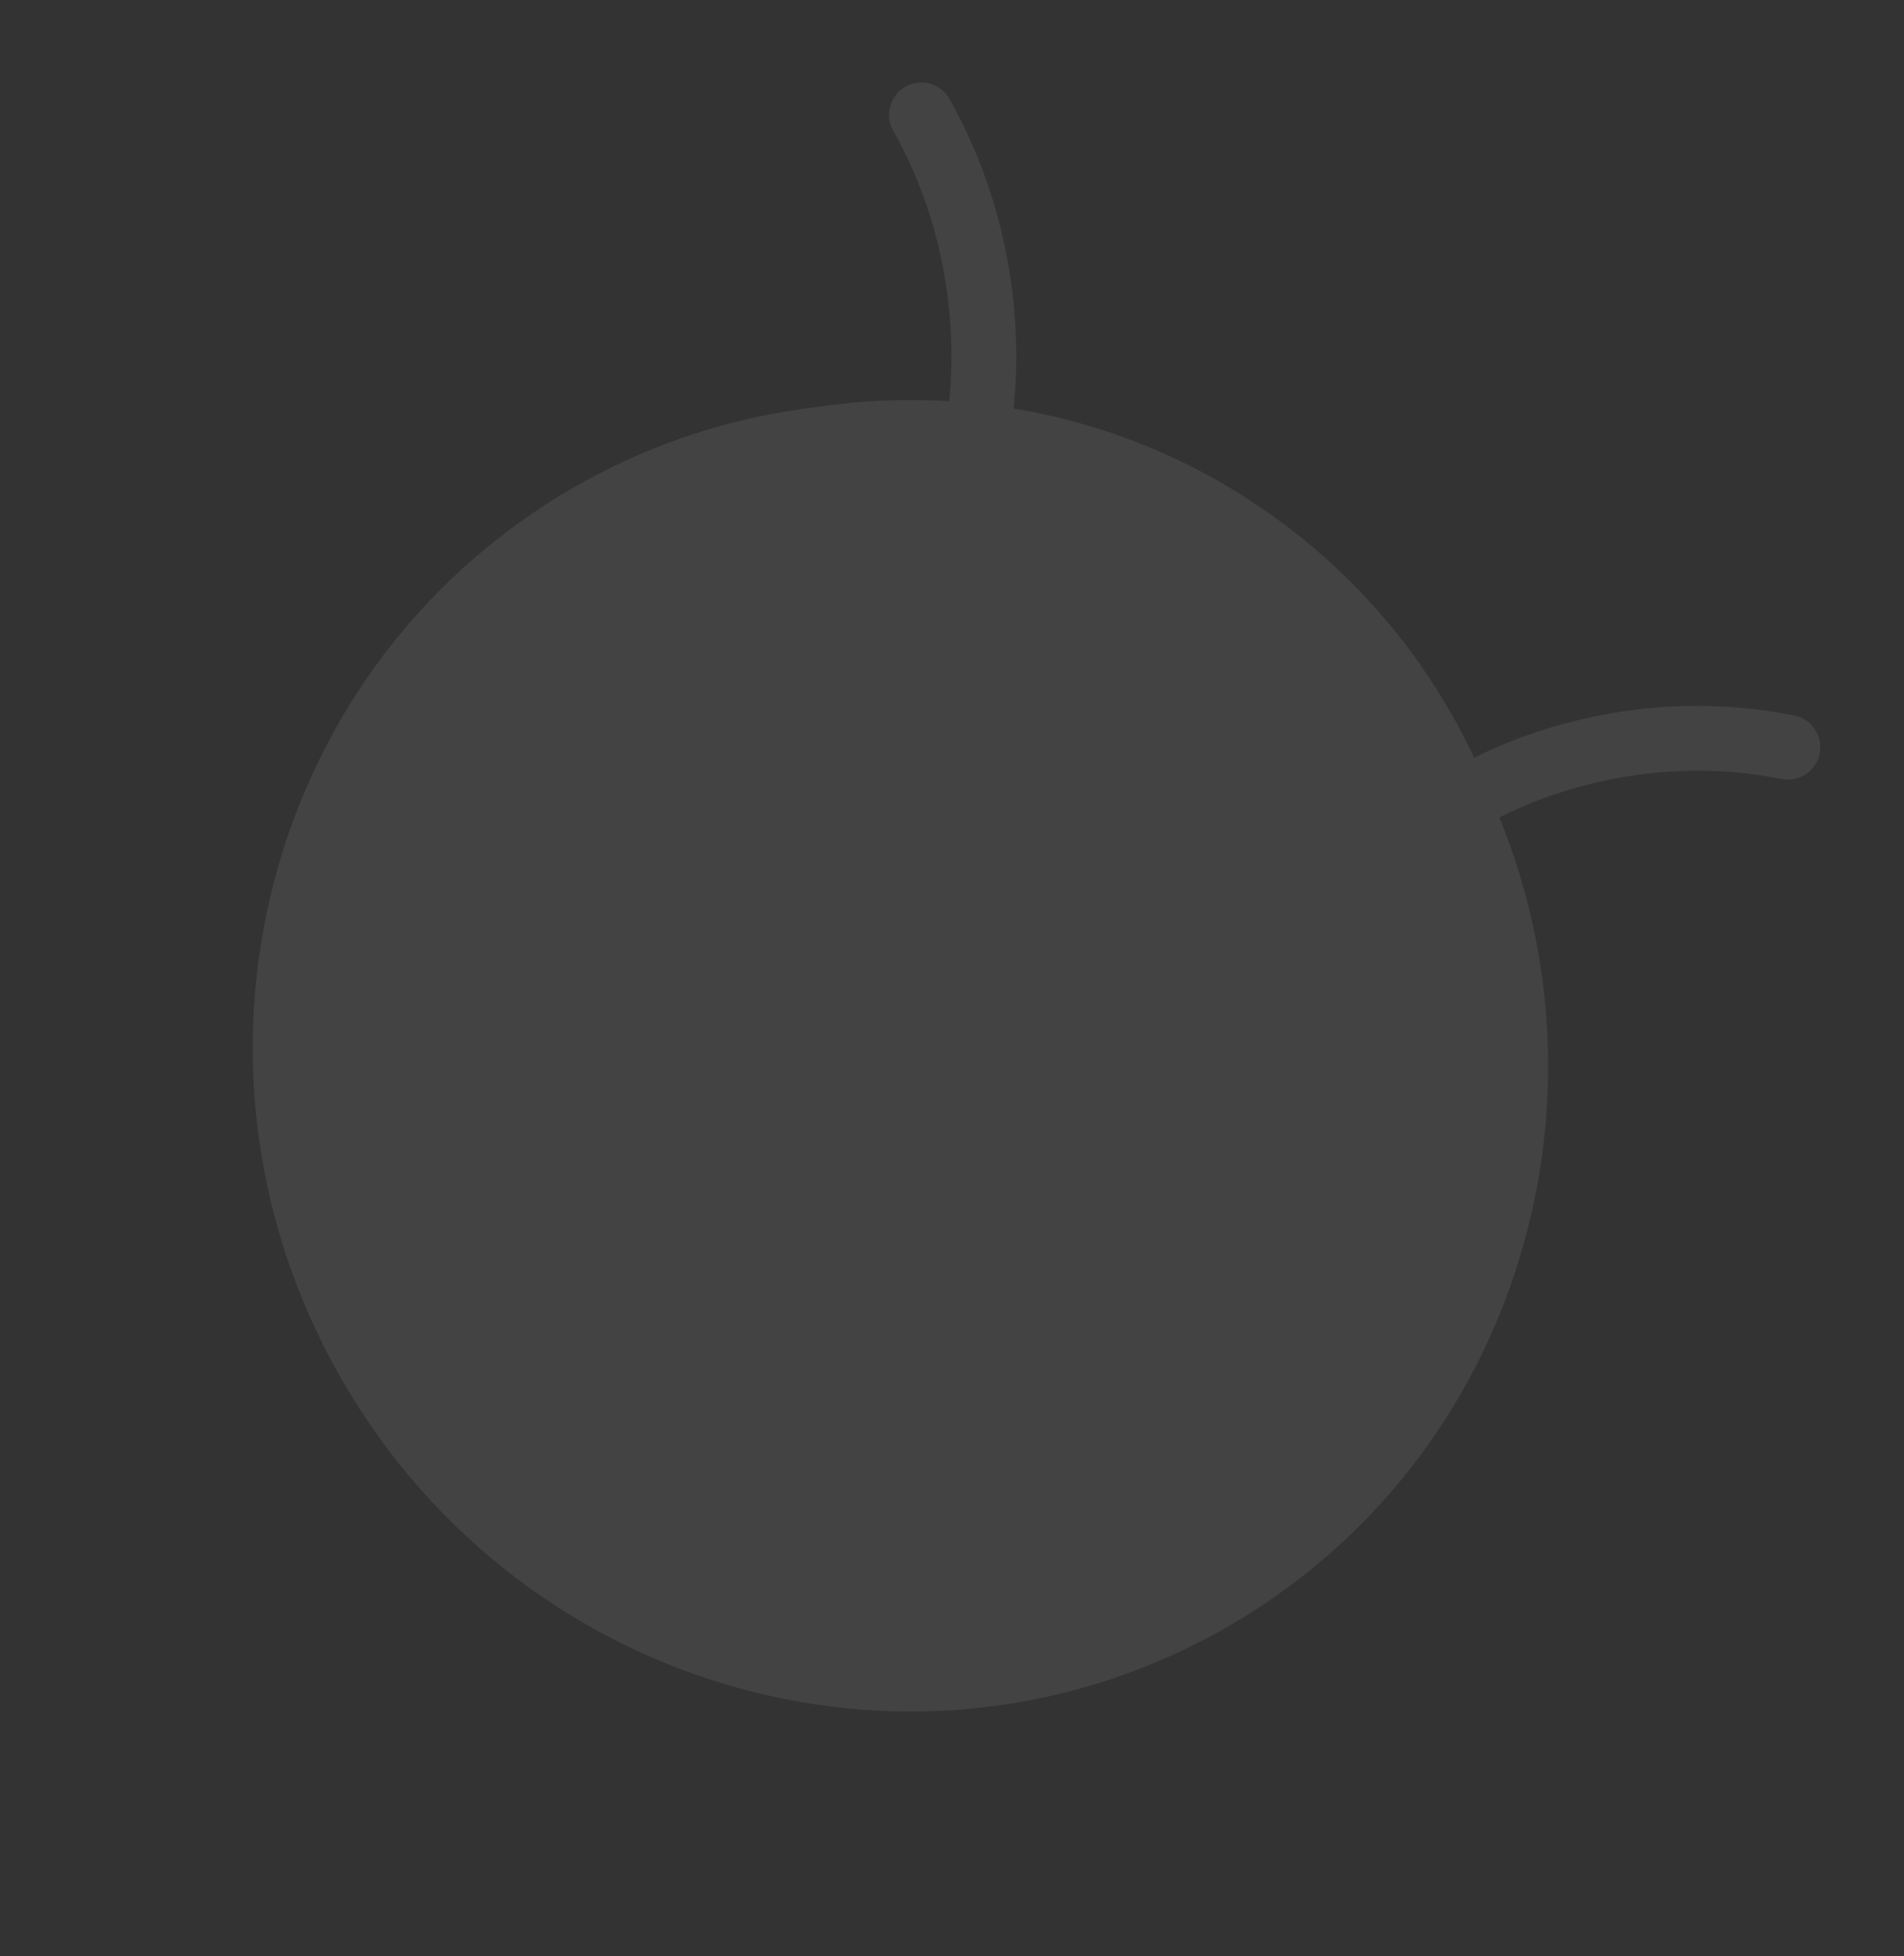 <svg width="1300" height="1335" viewBox="0 0 1300 1335" fill="none" xmlns="http://www.w3.org/2000/svg">
<rect x="0" y="0" width="1300" height="1335" fill="#333333" stroke="none"/>
<g opacity="0.08" clip-path="url(#clip0_2561_49418)">
<path d="M1242.4 514.331C1240.06 526.244 1228.41 533.921 1216.46 531.632C1120.04 512.265 1042.96 547.858 1023.75 557.886C1063.5 655.588 1066.72 760.556 1038.36 855.646C1006.75 962.494 935.203 1056.93 830.762 1114.3C617.702 1231.47 348.205 1150.57 228.953 933.612C119.962 735.509 174.067 492.241 346.701 362.417C363.053 350.037 380.409 338.814 398.838 328.645C447.837 301.678 499.781 285.211 552.241 278.484C553.785 278.238 555.399 278.109 556.943 277.863C587.152 273.303 617.702 271.953 648.1 273.786C651.397 242.361 653.282 166.197 609.848 89.175C603.907 78.571 607.652 65.154 618.238 59.129C628.842 53.188 642.343 56.914 648.283 67.519C697.872 155.72 696.057 241.409 692.058 278.801C755.159 289.202 816.538 313.956 871.497 353.906C931.326 397.281 976.705 453.821 1006.56 517.149C1035.09 502.613 1119.25 467.126 1225.11 488.261C1237.04 490.686 1244.84 502.263 1242.43 514.28L1242.4 514.331Z" fill="white"/>
</g>
<defs>
<clipPath id="clip0_2561_49418">
<rect width="1012.85" height="893.068" fill="white" transform="translate(0 851.813) rotate(-57.246)"/>
</clipPath>
</defs>
</svg>
